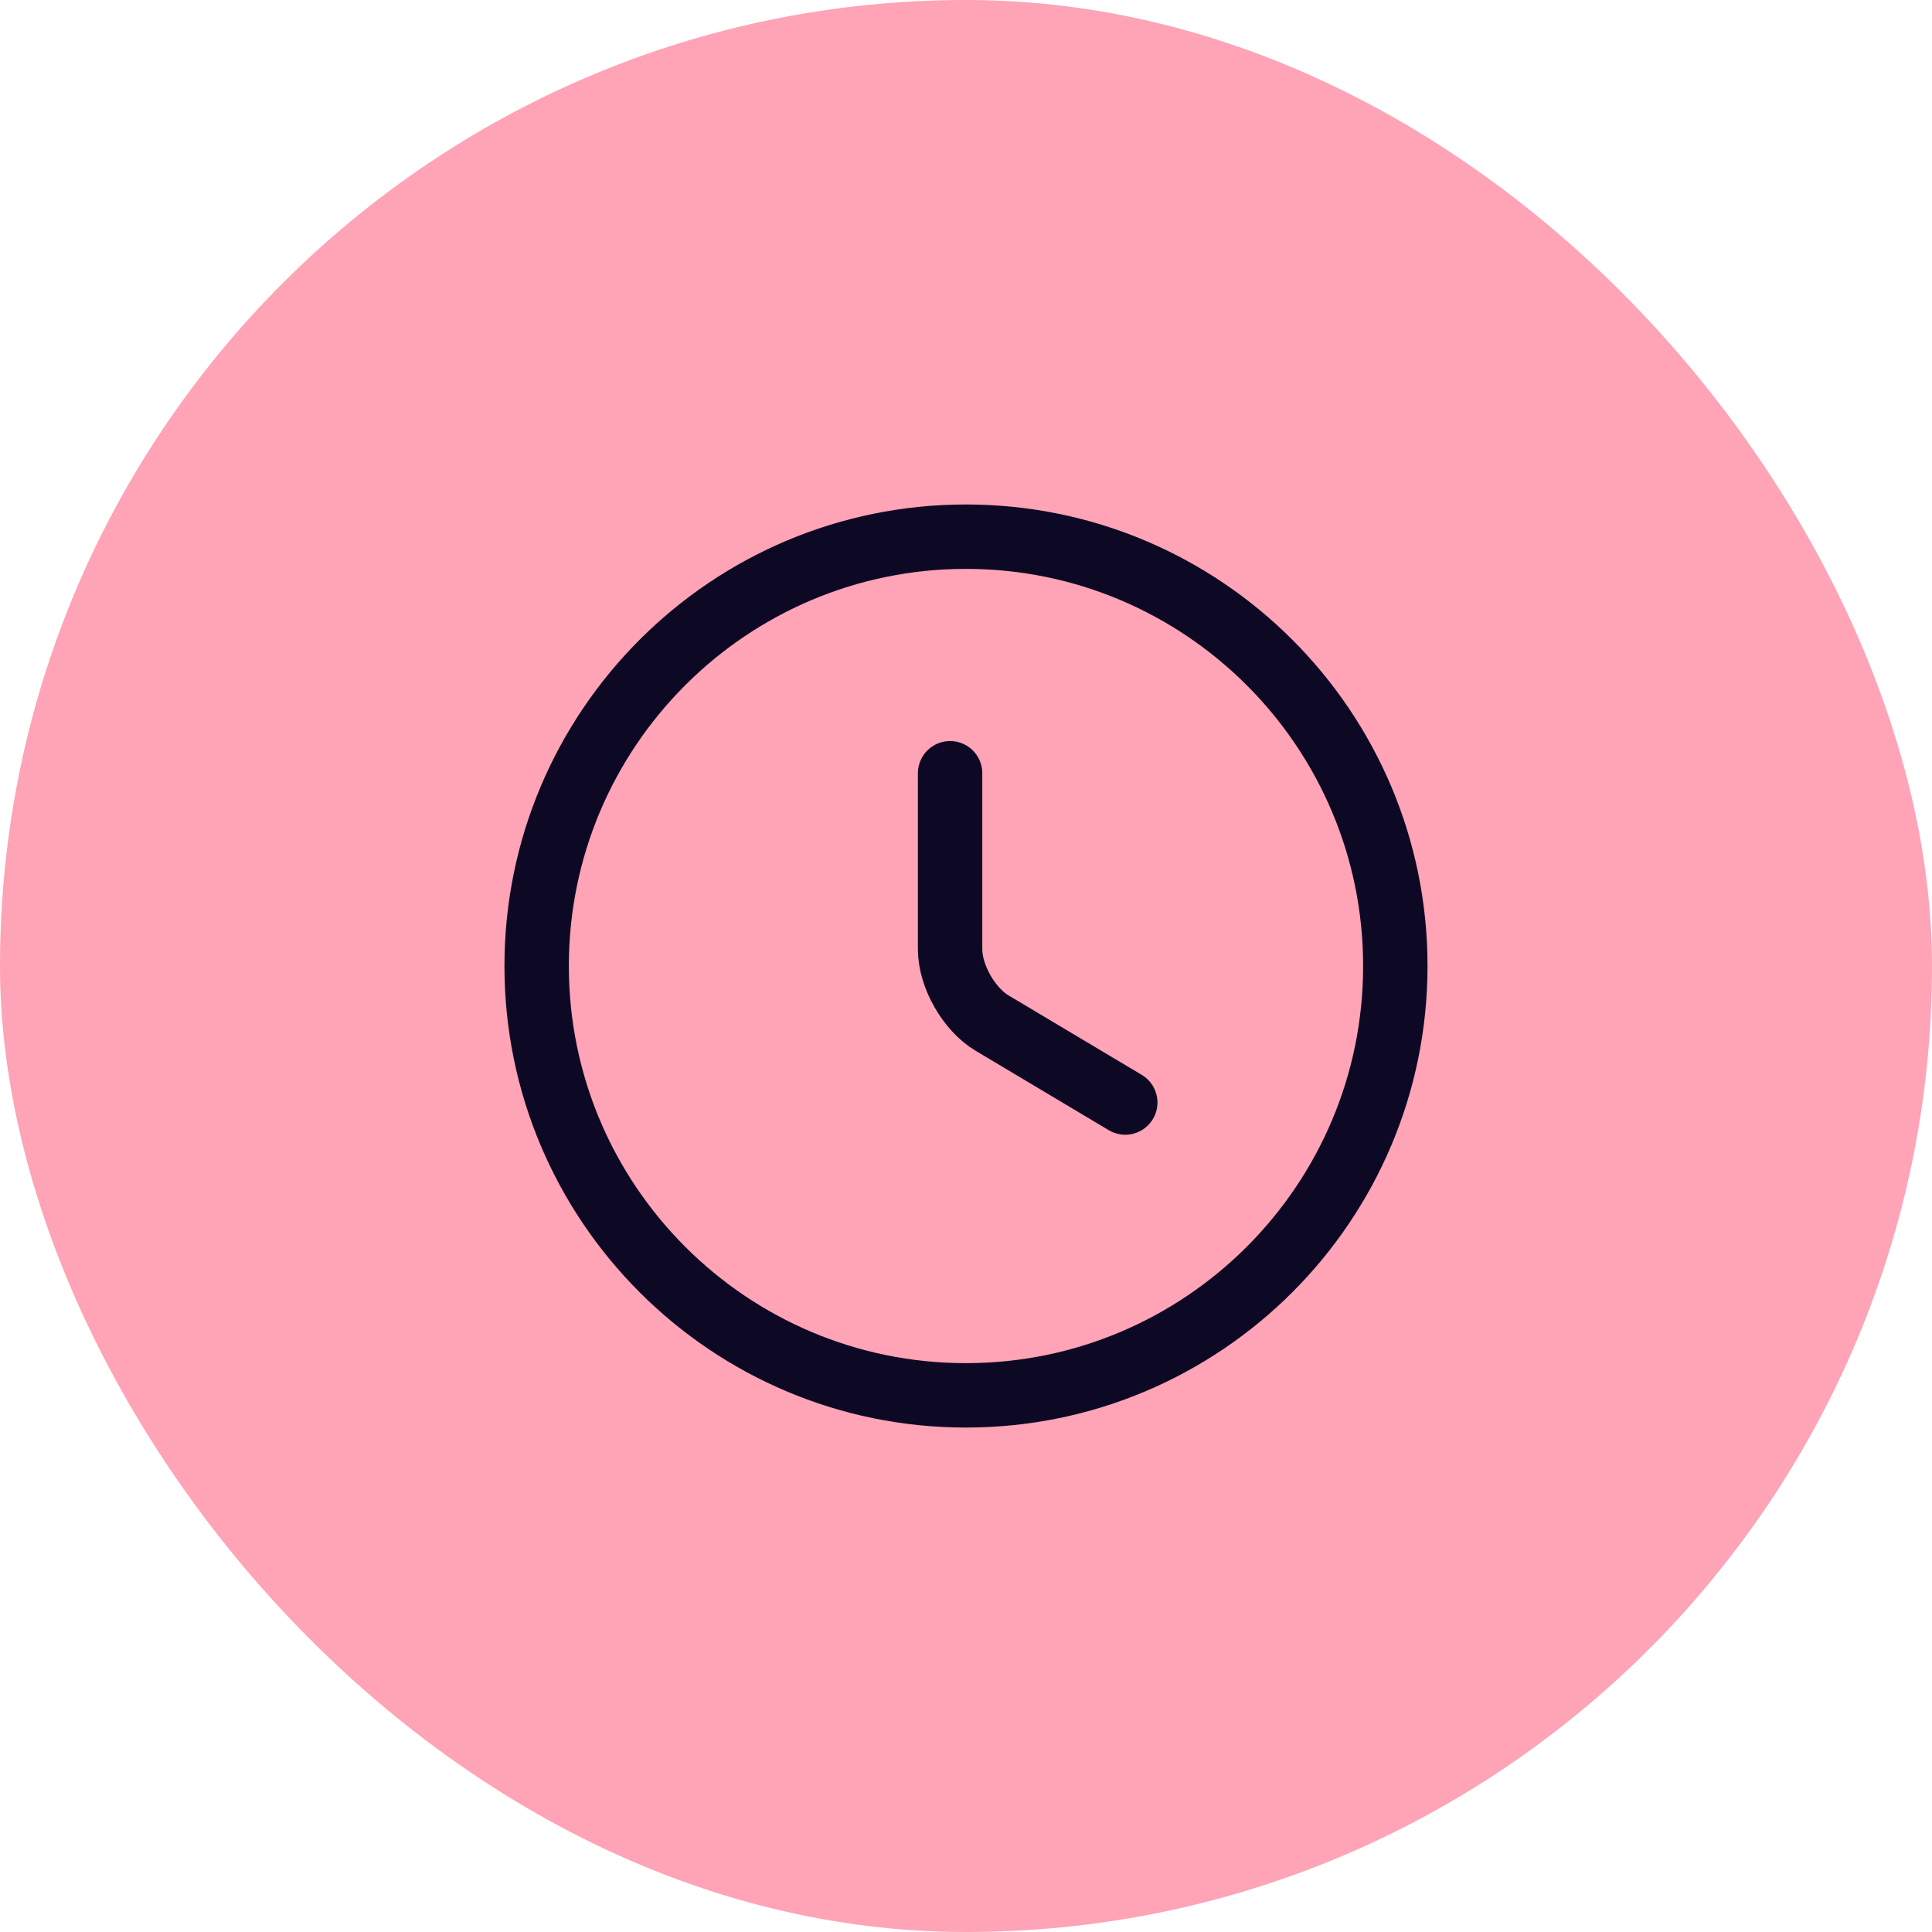 <svg width="60" height="60" viewBox="0 0 60 60" fill="none" xmlns="http://www.w3.org/2000/svg">
<rect width="60" height="60" rx="30" fill="#FFA3B7"/>
<path d="M43.333 30C43.333 37.36 37.359 43.334 29.999 43.334C22.639 43.334 16.666 37.36 16.666 30C16.666 22.64 22.639 16.667 29.999 16.667C37.359 16.667 43.333 22.64 43.333 30Z" stroke="#0D0924" stroke-width="2" stroke-linecap="round" stroke-linejoin="round"/>
<path d="M34.946 34.24L30.812 31.774C30.093 31.347 29.506 30.32 29.506 29.48V24.014" stroke="#0D0924" stroke-width="2" stroke-linecap="round" stroke-linejoin="round"/>
</svg>

